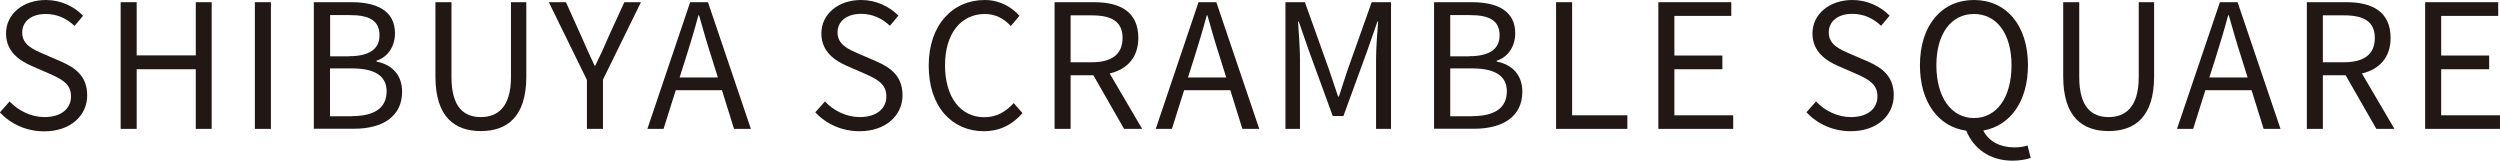 <?xml version="1.0" encoding="UTF-8"?><svg id="_レイヤー_2" xmlns="http://www.w3.org/2000/svg" viewBox="0 0 182.35 11.72"><defs><style>.cls-1{fill:#211816;stroke-width:0px;}</style></defs><g id="_1800移動Layout"><path class="cls-1" d="M0,8.19l.7-.79c.65.69,1.59,1.14,2.54,1.14,1.21,0,1.94-.6,1.94-1.51s-.67-1.25-1.54-1.64l-1.33-.58c-.85-.37-1.87-1.02-1.87-2.37C.44,1.03,1.67,0,3.35,0,4.44,0,5.41.47,6.06,1.15l-.62.74c-.57-.53-1.25-.87-2.1-.87-1.04,0-1.72.53-1.72,1.36,0,.89.81,1.23,1.52,1.54l1.32.57c1.07.47,1.9,1.09,1.9,2.47,0,1.46-1.21,2.62-3.13,2.62-1.31,0-2.43-.53-3.23-1.37"/><polygon class="cls-1" points="8.8 .16 9.97 .16 9.97 4.04 14.28 4.04 14.28 .16 15.44 .16 15.44 9.4 14.28 9.4 14.28 5.05 9.97 5.05 9.97 9.4 8.8 9.4 8.8 .16"/><rect class="cls-1" x="18.59" y=".16" width="1.17" height="9.24"/><path class="cls-1" d="M22.9.16h2.74c1.87,0,3.17.64,3.17,2.27,0,.92-.49,1.72-1.35,2v.06c1.09.21,1.87.94,1.87,2.2,0,1.81-1.43,2.7-3.5,2.7h-2.94V.16ZM25.45,4.1c1.58,0,2.23-.59,2.23-1.52,0-1.08-.74-1.48-2.18-1.48h-1.42v3.01h1.37ZM25.68,8.47c1.59,0,2.52-.57,2.52-1.81,0-1.15-.91-1.67-2.52-1.67h-1.61v3.49h1.61Z"/><path class="cls-1" d="M31.76,5.59V.16h1.17v5.46c0,2.23.94,2.92,2.14,2.92s2.2-.69,2.2-2.92V.16h1.12v5.42c0,2.97-1.43,3.98-3.32,3.98s-3.31-1.01-3.31-3.98"/><path class="cls-1" d="M42.8,5.81L40.03.16h1.25l1.18,2.62c.3.68.58,1.32.91,2.01h.05c.33-.69.64-1.33.92-2.01l1.2-2.62h1.21l-2.77,5.65v3.59h-1.17v-3.59Z"/><path class="cls-1" d="M50.34.16h1.3l3.13,9.24h-1.23l-.88-2.82h-3.37l-.89,2.82h-1.18L50.34.16ZM49.57,5.65h2.79l-.44-1.41c-.34-1.05-.63-2.05-.93-3.12h-.05c-.29,1.08-.59,2.08-.92,3.12l-.45,1.41Z"/><path class="cls-1" d="M59.47,8.19l.7-.79c.65.69,1.59,1.14,2.54,1.14,1.21,0,1.94-.6,1.94-1.51s-.67-1.25-1.54-1.64l-1.33-.58c-.85-.37-1.87-1.02-1.87-2.37C59.91,1.03,61.14,0,62.81,0c1.09,0,2.06.47,2.72,1.14l-.62.74c-.57-.53-1.25-.87-2.1-.87-1.04,0-1.72.53-1.72,1.36,0,.89.81,1.23,1.52,1.54l1.32.57c1.07.47,1.9,1.09,1.9,2.47,0,1.46-1.21,2.62-3.13,2.62-1.31,0-2.43-.53-3.23-1.37"/><path class="cls-1" d="M67.74,4.79c0-2.98,1.75-4.79,4.09-4.79,1.12,0,2,.55,2.53,1.15l-.63.75c-.48-.52-1.09-.88-1.89-.88-1.75,0-2.91,1.43-2.91,3.74s1.11,3.79,2.87,3.79c.88,0,1.55-.39,2.14-1.03l.64.73c-.73.84-1.64,1.32-2.83,1.32-2.29,0-4.01-1.77-4.01-4.77"/><path class="cls-1" d="M76.92.16h2.89c1.87,0,3.22.68,3.22,2.61,0,1.43-.83,2.29-2.09,2.59l2.37,4.04h-1.32l-2.24-3.91h-1.66v3.91h-1.17V.16ZM79.64,4.54c1.45,0,2.24-.58,2.24-1.77s-.79-1.65-2.24-1.65h-1.55v3.42h1.55Z"/><path class="cls-1" d="M87.42.16h1.3l3.13,9.24h-1.23l-.88-2.82h-3.37l-.89,2.82h-1.18L87.42.16ZM86.65,5.65h2.79l-.44-1.41c-.34-1.05-.63-2.05-.93-3.12h-.05c-.29,1.08-.59,2.08-.92,3.12l-.45,1.41Z"/><path class="cls-1" d="M93.77.16h1.41l1.77,4.95c.21.64.43,1.28.65,1.93h.06c.21-.64.42-1.28.63-1.93l1.76-4.95h1.41v9.24h-1.09v-5.11c0-.79.09-1.91.15-2.72h-.05l-.73,2.1-1.75,4.79h-.78l-1.75-4.79-.73-2.1h-.05c.05.81.14,1.93.14,2.72v5.11h-1.06V.16Z"/><path class="cls-1" d="M104.61.16h2.74c1.88,0,3.17.64,3.17,2.27,0,.92-.49,1.72-1.35,2v.06c1.09.21,1.87.94,1.87,2.2,0,1.81-1.43,2.7-3.5,2.7h-2.94V.16ZM107.15,4.1c1.59,0,2.23-.59,2.23-1.52,0-1.08-.74-1.48-2.18-1.48h-1.42v3.01h1.37ZM107.39,8.47c1.59,0,2.52-.57,2.52-1.81,0-1.15-.91-1.67-2.52-1.67h-1.61v3.49h1.61Z"/><polygon class="cls-1" points="113.5 .16 114.67 .16 114.67 8.41 118.7 8.41 118.7 9.4 113.5 9.4 113.5 .16"/><polygon class="cls-1" points="120.96 .16 126.28 .16 126.28 1.16 122.13 1.16 122.13 4.05 125.63 4.05 125.63 5.05 122.13 5.05 122.13 8.41 126.42 8.41 126.42 9.4 120.96 9.4 120.96 .16"/><path class="cls-1" d="M131.76,8.19l.7-.79c.65.69,1.59,1.14,2.54,1.14,1.21,0,1.94-.6,1.94-1.51s-.67-1.25-1.54-1.64l-1.33-.58c-.85-.37-1.87-1.02-1.87-2.37C132.2,1.03,133.44,0,135.11,0c1.09,0,2.06.47,2.72,1.14l-.62.74c-.57-.53-1.25-.87-2.1-.87-1.04,0-1.72.53-1.72,1.36,0,.89.81,1.23,1.52,1.54l1.32.57c1.07.47,1.9,1.09,1.9,2.47,0,1.46-1.21,2.62-3.13,2.62-1.31,0-2.43-.53-3.23-1.37"/><path class="cls-1" d="M143.41,9.53c-2.01-.28-3.37-2.06-3.37-4.77C140.04,1.8,141.66,0,143.98,0s3.94,1.8,3.94,4.76c0,2.65-1.31,4.42-3.26,4.76.41.82,1.27,1.23,2.26,1.23.42,0,.73-.06.97-.14l.23.91c-.28.1-.77.2-1.32.2-1.7,0-2.87-.92-3.38-2.19M146.72,4.76c0-2.32-1.09-3.74-2.74-3.74s-2.74,1.42-2.74,3.74,1.08,3.85,2.74,3.85,2.74-1.5,2.74-3.85"/><path class="cls-1" d="M150.49,5.59V.16h1.17v5.46c0,2.23.94,2.92,2.14,2.92s2.2-.69,2.2-2.92V.16h1.12v5.42c0,2.97-1.43,3.98-3.32,3.98s-3.31-1.01-3.31-3.98"/><path class="cls-1" d="M161.91.16h1.3l3.13,9.24h-1.23l-.88-2.82h-3.37l-.89,2.82h-1.18l3.13-9.24ZM161.15,5.65h2.79l-.44-1.41c-.34-1.05-.63-2.05-.93-3.12h-.05c-.29,1.08-.59,2.08-.92,3.12l-.45,1.41Z"/><path class="cls-1" d="M168.26.16h2.89c1.87,0,3.22.68,3.22,2.61,0,1.43-.83,2.29-2.09,2.59l2.37,4.04h-1.32l-2.24-3.91h-1.66v3.91h-1.17V.16ZM170.98,4.54c1.45,0,2.24-.58,2.24-1.77s-.79-1.65-2.24-1.65h-1.55v3.42h1.55Z"/><polygon class="cls-1" points="176.89 .16 182.22 .16 182.22 1.16 178.06 1.16 178.06 4.05 181.56 4.05 181.56 5.05 178.06 5.05 178.06 8.41 182.35 8.41 182.35 9.4 176.89 9.4 176.89 .16"/></g></svg>